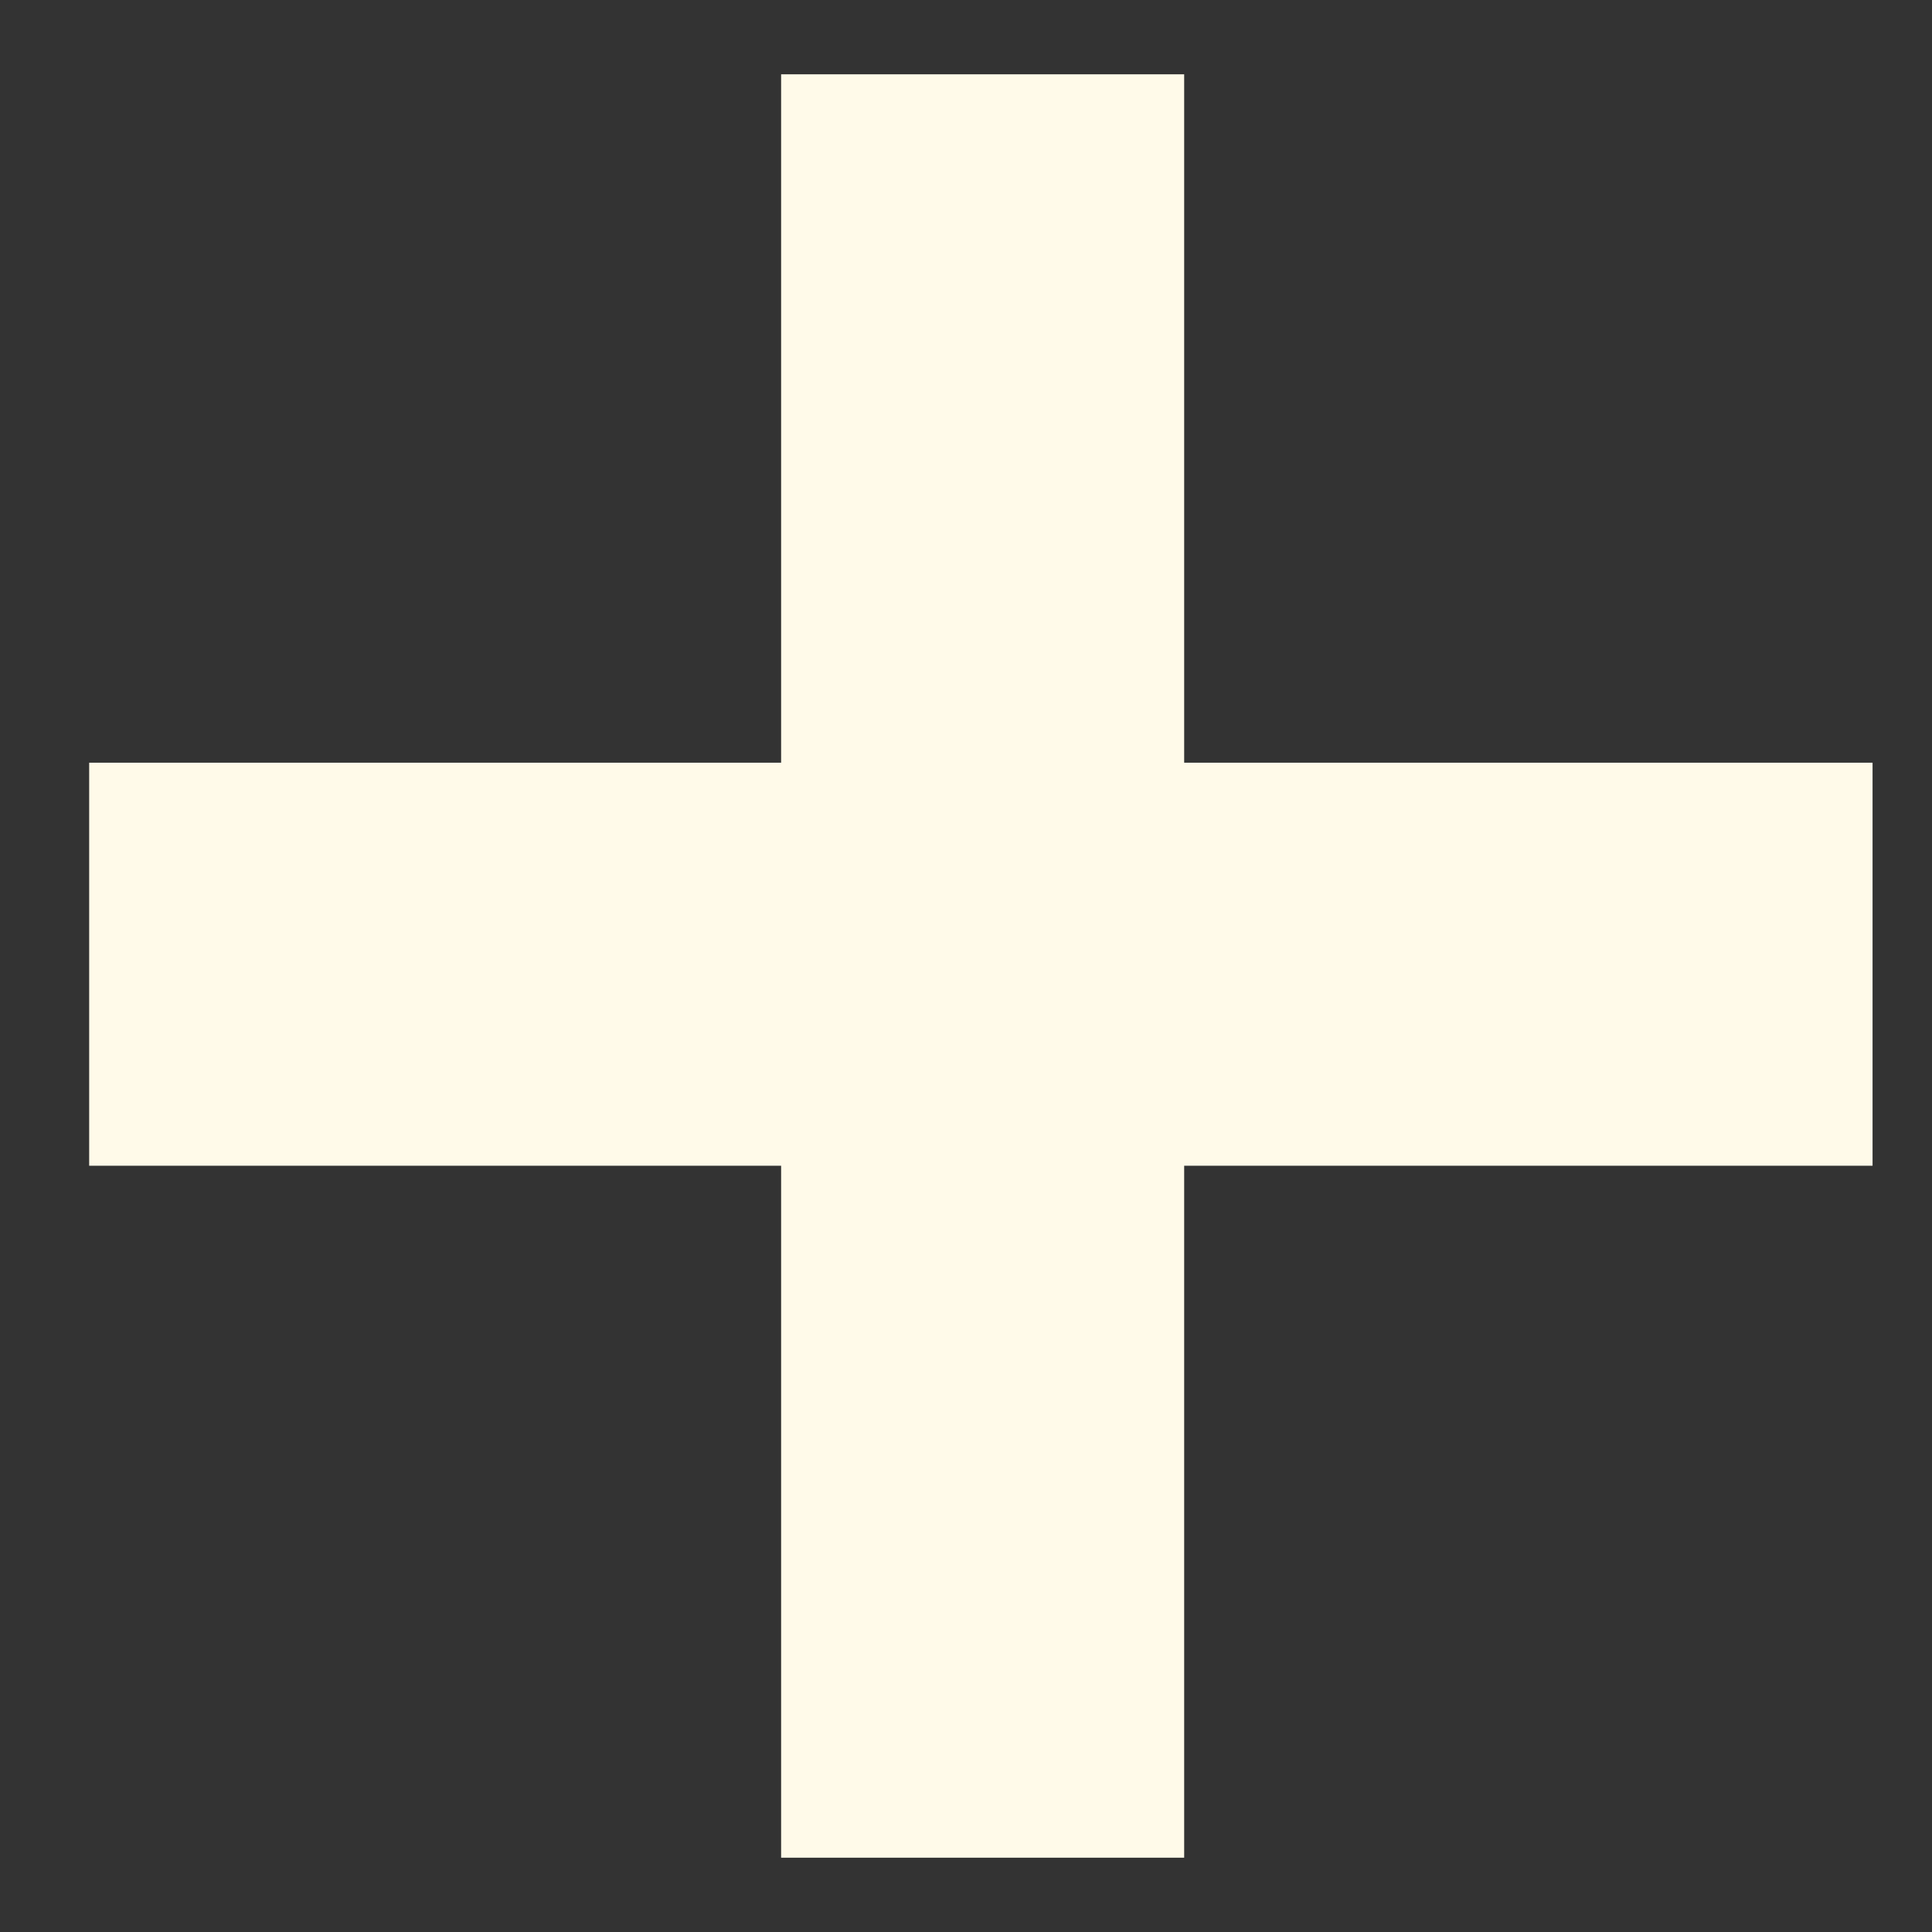 <svg width="13" height="13" viewBox="0 0 13 13" fill="none" xmlns="http://www.w3.org/2000/svg">
<rect x="0" y="0" width="13" height="13" fill="#333333" stroke="none"/>
<path d="M5.256 12.5V7.844H0.6V5.132H5.256V0.5H7.968V5.132H12.6V7.844H7.968V12.5H5.256Z" fill="#FFFAE9"/>
</svg>
